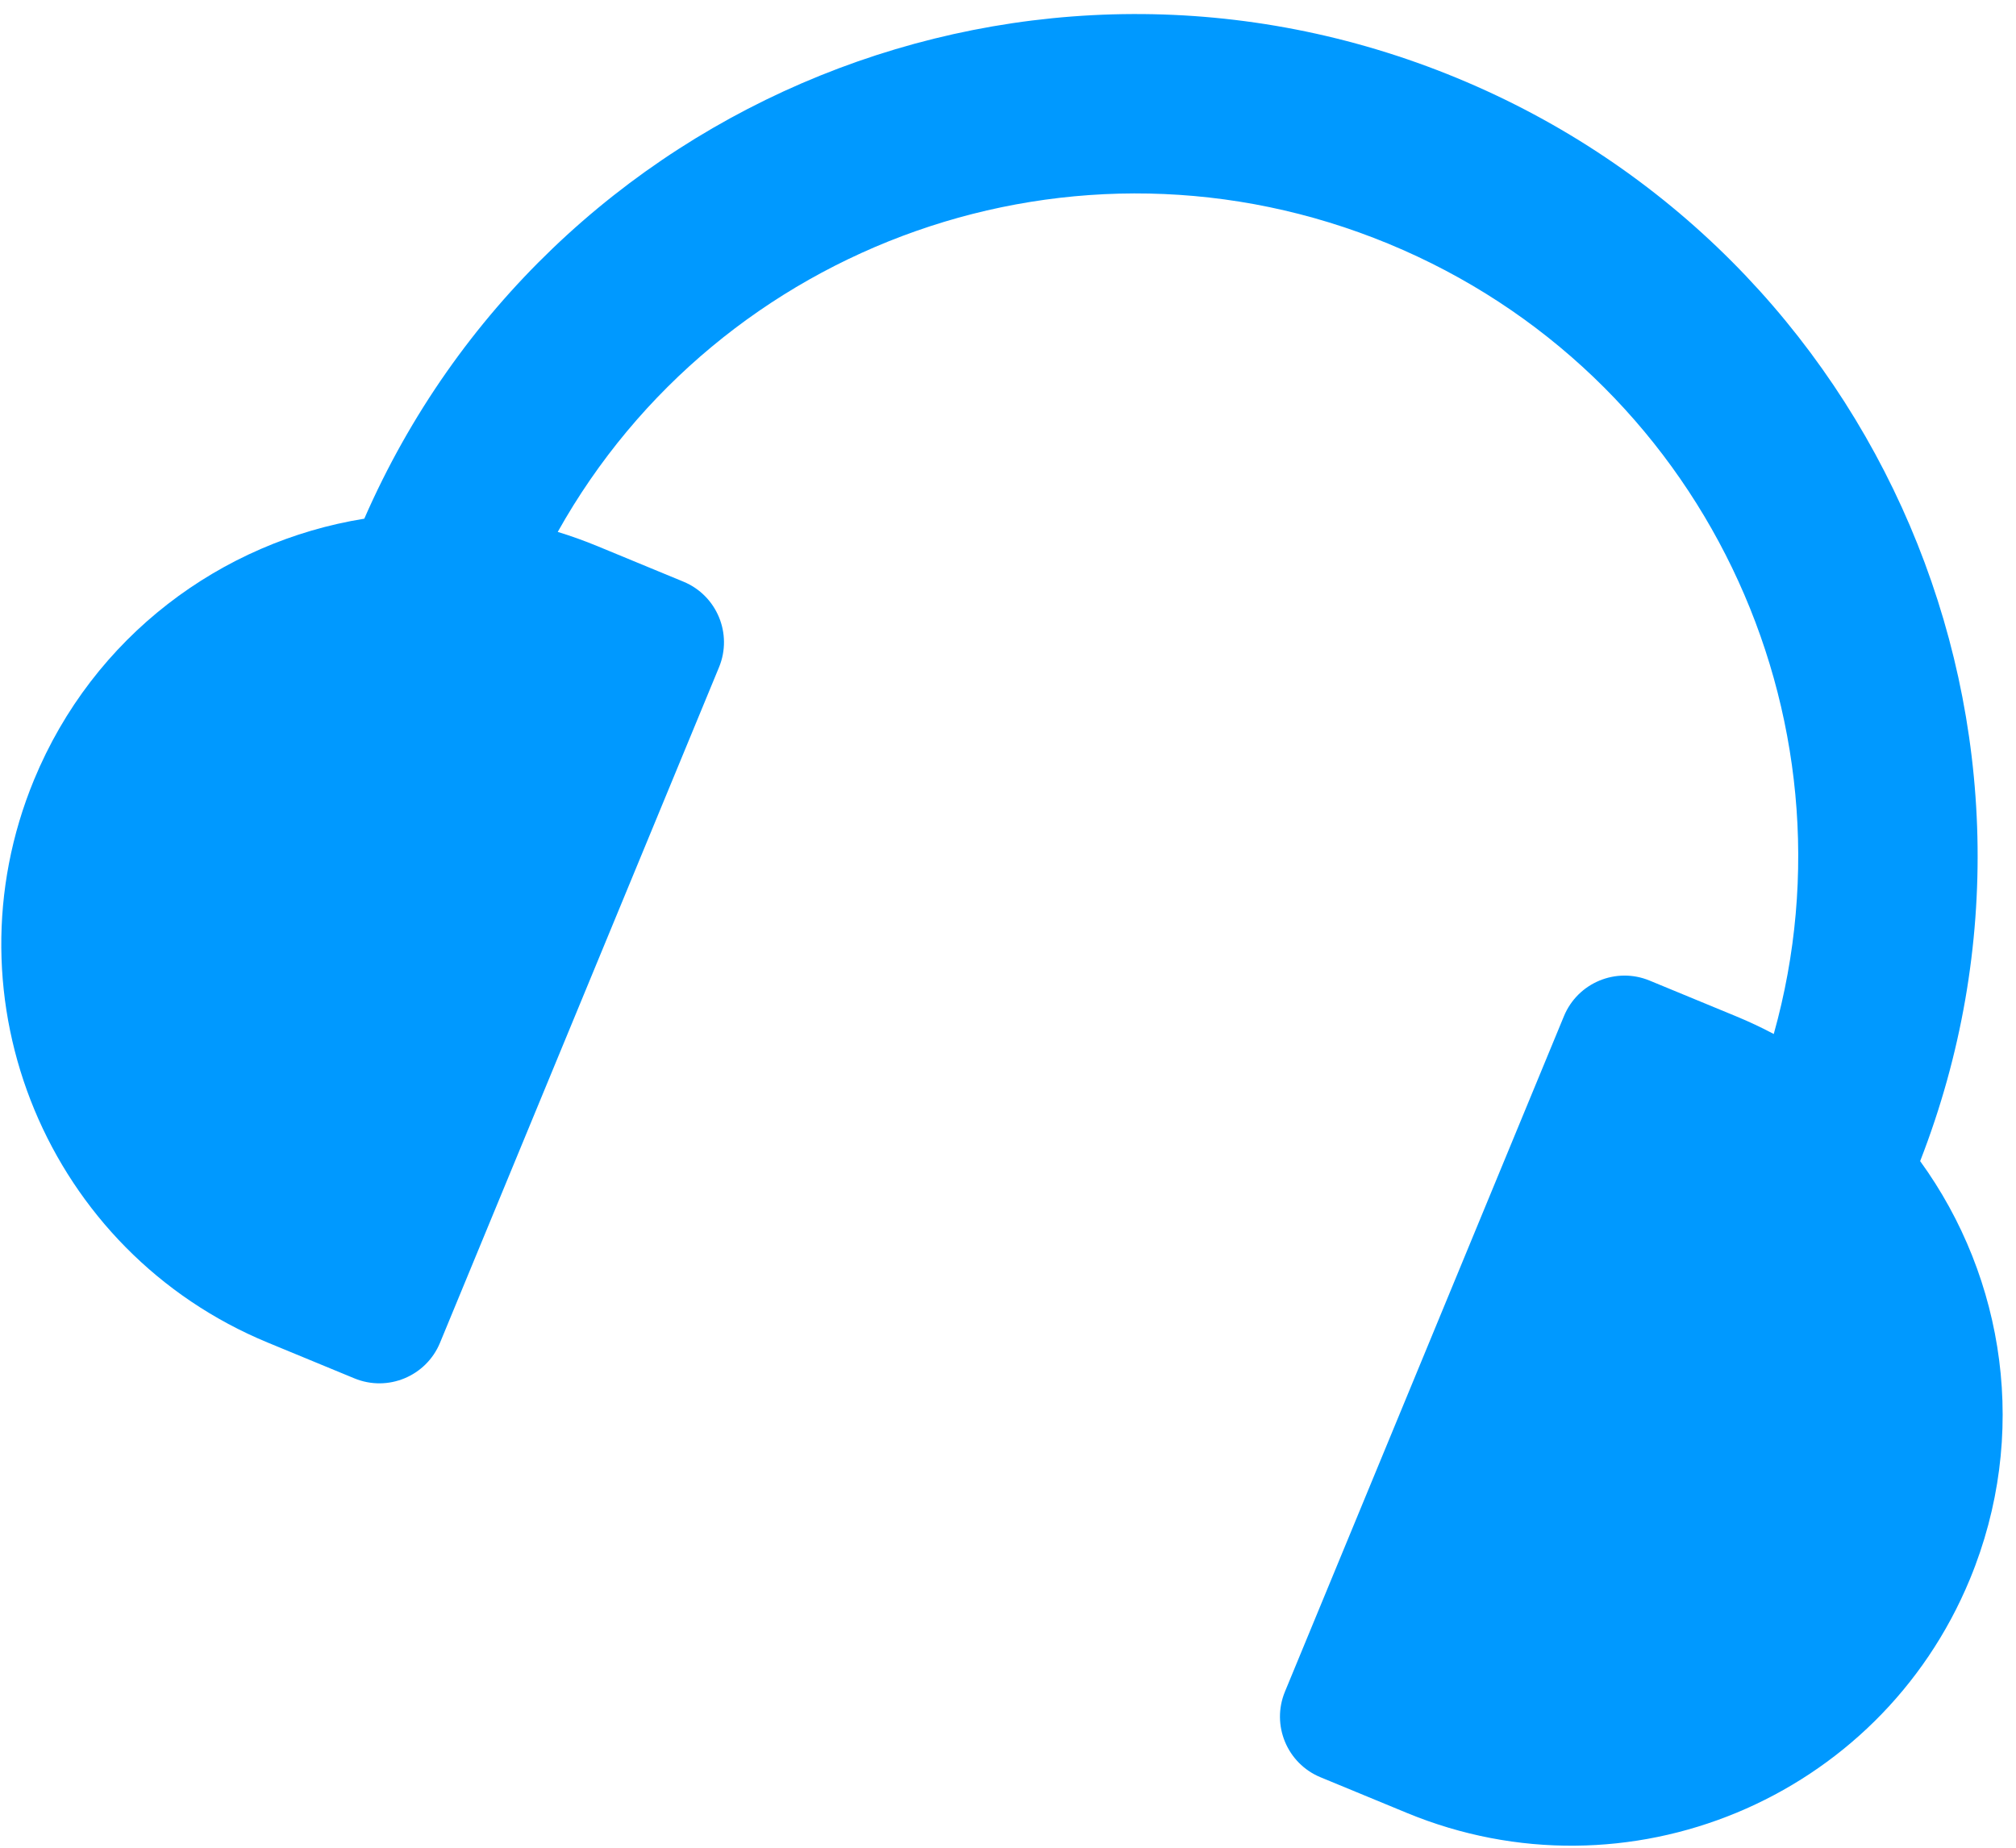 <svg width="120" height="110" viewBox="0 0 120 110" fill="none" xmlns="http://www.w3.org/2000/svg">
<path fill-rule="evenodd" clip-rule="evenodd" d="M33.199 31.666C42.814 14.473 63.988 6.806 82.646 14.511C101.304 22.216 110.898 42.589 105.581 61.556C104.857 61.173 104.108 60.82 103.335 60.501L98.189 58.376C96.197 57.553 93.915 58.501 93.092 60.494L76.485 100.708C75.662 102.7 76.61 104.982 78.603 105.805L83.749 107.93C96.846 113.339 111.848 107.106 117.257 94.009C120.787 85.459 119.357 76.098 114.295 69.124C124.167 43.776 111.98 15.074 86.721 4.643C61.462 -5.788 32.575 5.952 21.684 30.879C13.176 32.249 5.557 37.874 2.026 46.424C-3.382 59.521 2.85 74.523 15.948 79.932L21.094 82.057C23.086 82.88 25.368 81.931 26.191 79.939L42.798 39.725C43.621 37.733 42.672 35.45 40.68 34.628L35.534 32.502C34.761 32.184 33.982 31.905 33.199 31.666Z" fill="#0099FF"/>
</svg>

